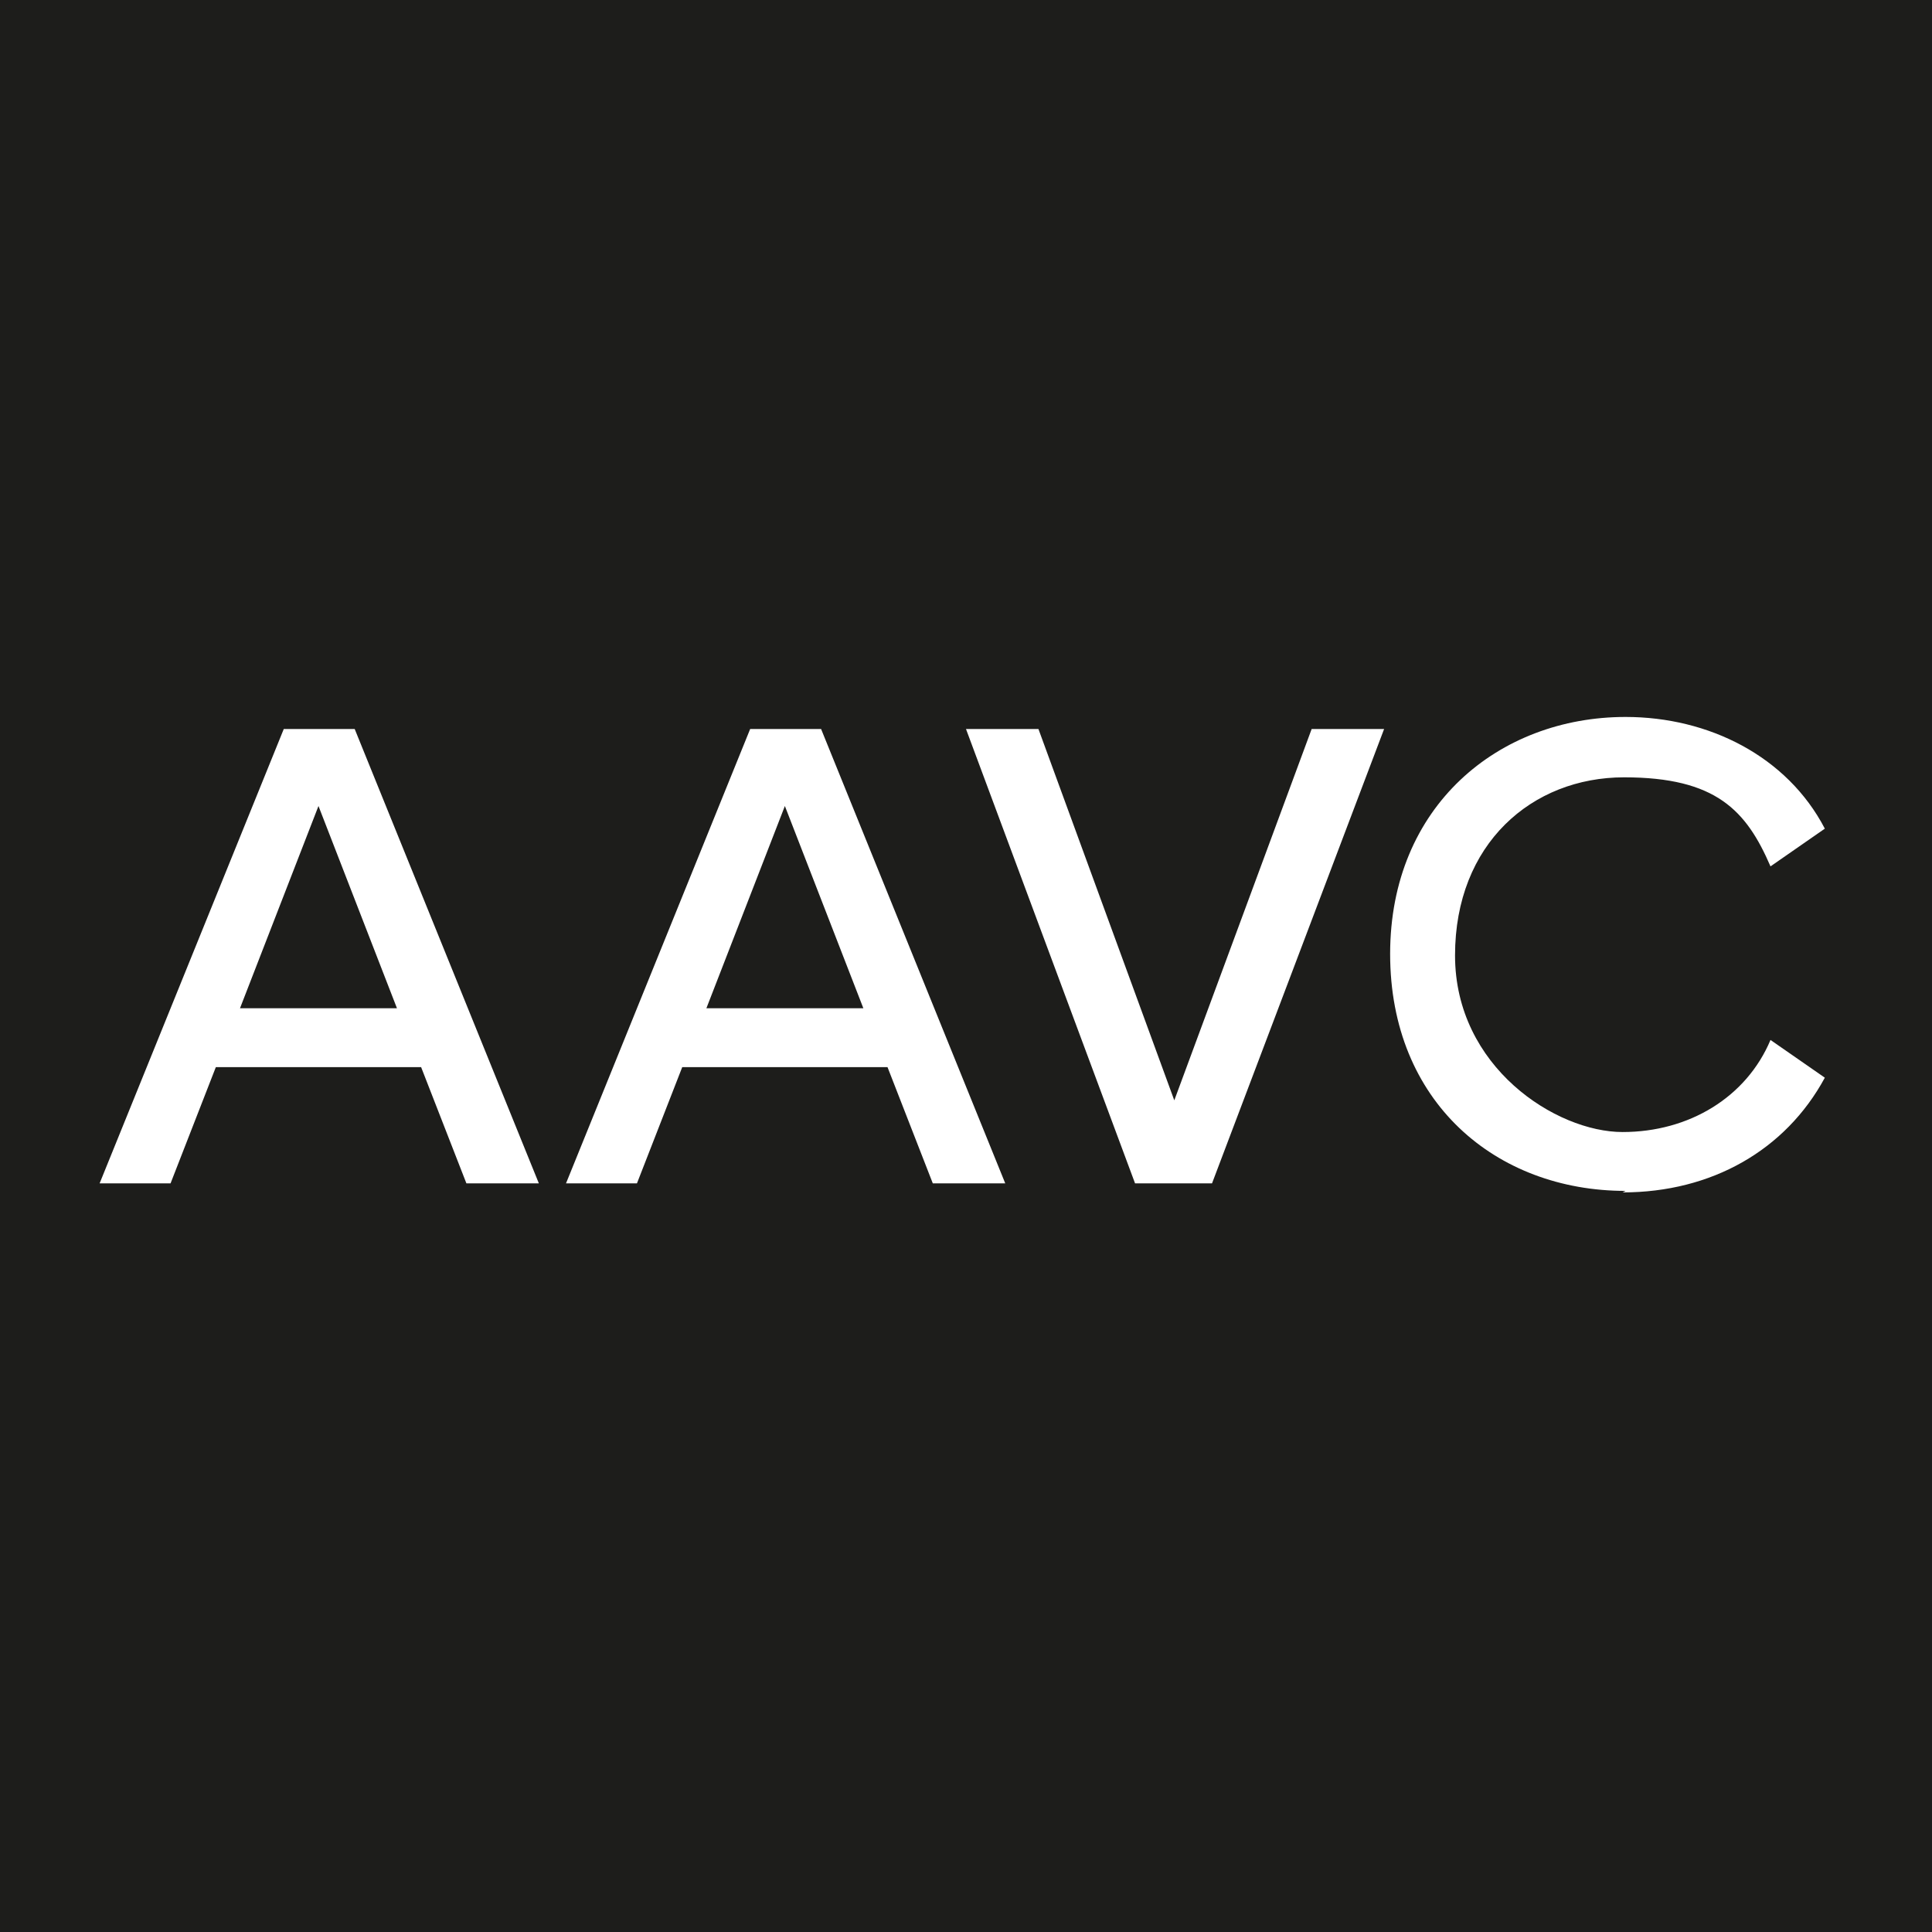 <?xml version="1.0" encoding="UTF-8"?>
<svg id="Calque_1" data-name="Calque 1" xmlns="http://www.w3.org/2000/svg" xmlns:xlink="http://www.w3.org/1999/xlink" version="1.1" viewBox="0 0 128 128">
  <defs>
    <style>
      .cls-1 {
        clip-path: url(#clippath);
      }

      .cls-2 {
        fill: none;
      }

      .cls-2, .cls-3, .cls-4 {
        stroke-width: 0px;
      }

      .cls-3 {
        fill: #1d1d1b;
      }

      .cls-4 {
        fill: #fff;
      }
    </style>
    <clipPath id="clippath">
      <rect class="cls-2" x="0" y="-.4" width="128.4" height="128.4"/>
    </clipPath>
  </defs>
  <g class="cls-1">
    <rect class="cls-3" x="0" y="-.4" width="128.4" height="128.4"/>
  </g>
  <path class="cls-4" d="M107.5,79c5.9,0,10.8-2.8,13.4-7.6l-3.6-2.5c-1.6,3.8-5.4,6.1-9.8,6.1s-11.1-4.3-11.1-11.7,5.1-11.8,11.2-11.8,8.1,2.2,9.7,5.9l3.6-2.5c-2.5-4.8-7.7-7.4-13.2-7.4-8.4,0-15.6,5.9-15.6,15.7s7,15.7,15.6,15.7M75.2,78.4h5.1l11.4-30.1h-4.8l-9.1,24.6-9-24.6h-4.8l11.2,30.1ZM46.8,66.8l5.2-13.4,5.2,13.4h-10.5ZM37.4,78.4h4.8l3-7.7h13.6l3,7.7h4.8l-12.2-30.1h-4.7l-12.2,30.1ZM15.9,66.8l5.2-13.4,5.2,13.4h-10.5ZM6.5,78.4h4.8l3-7.7h13.6l3,7.7h4.8l-12.2-30.1h-4.7l-12.2,30.1Z"/>
</svg>